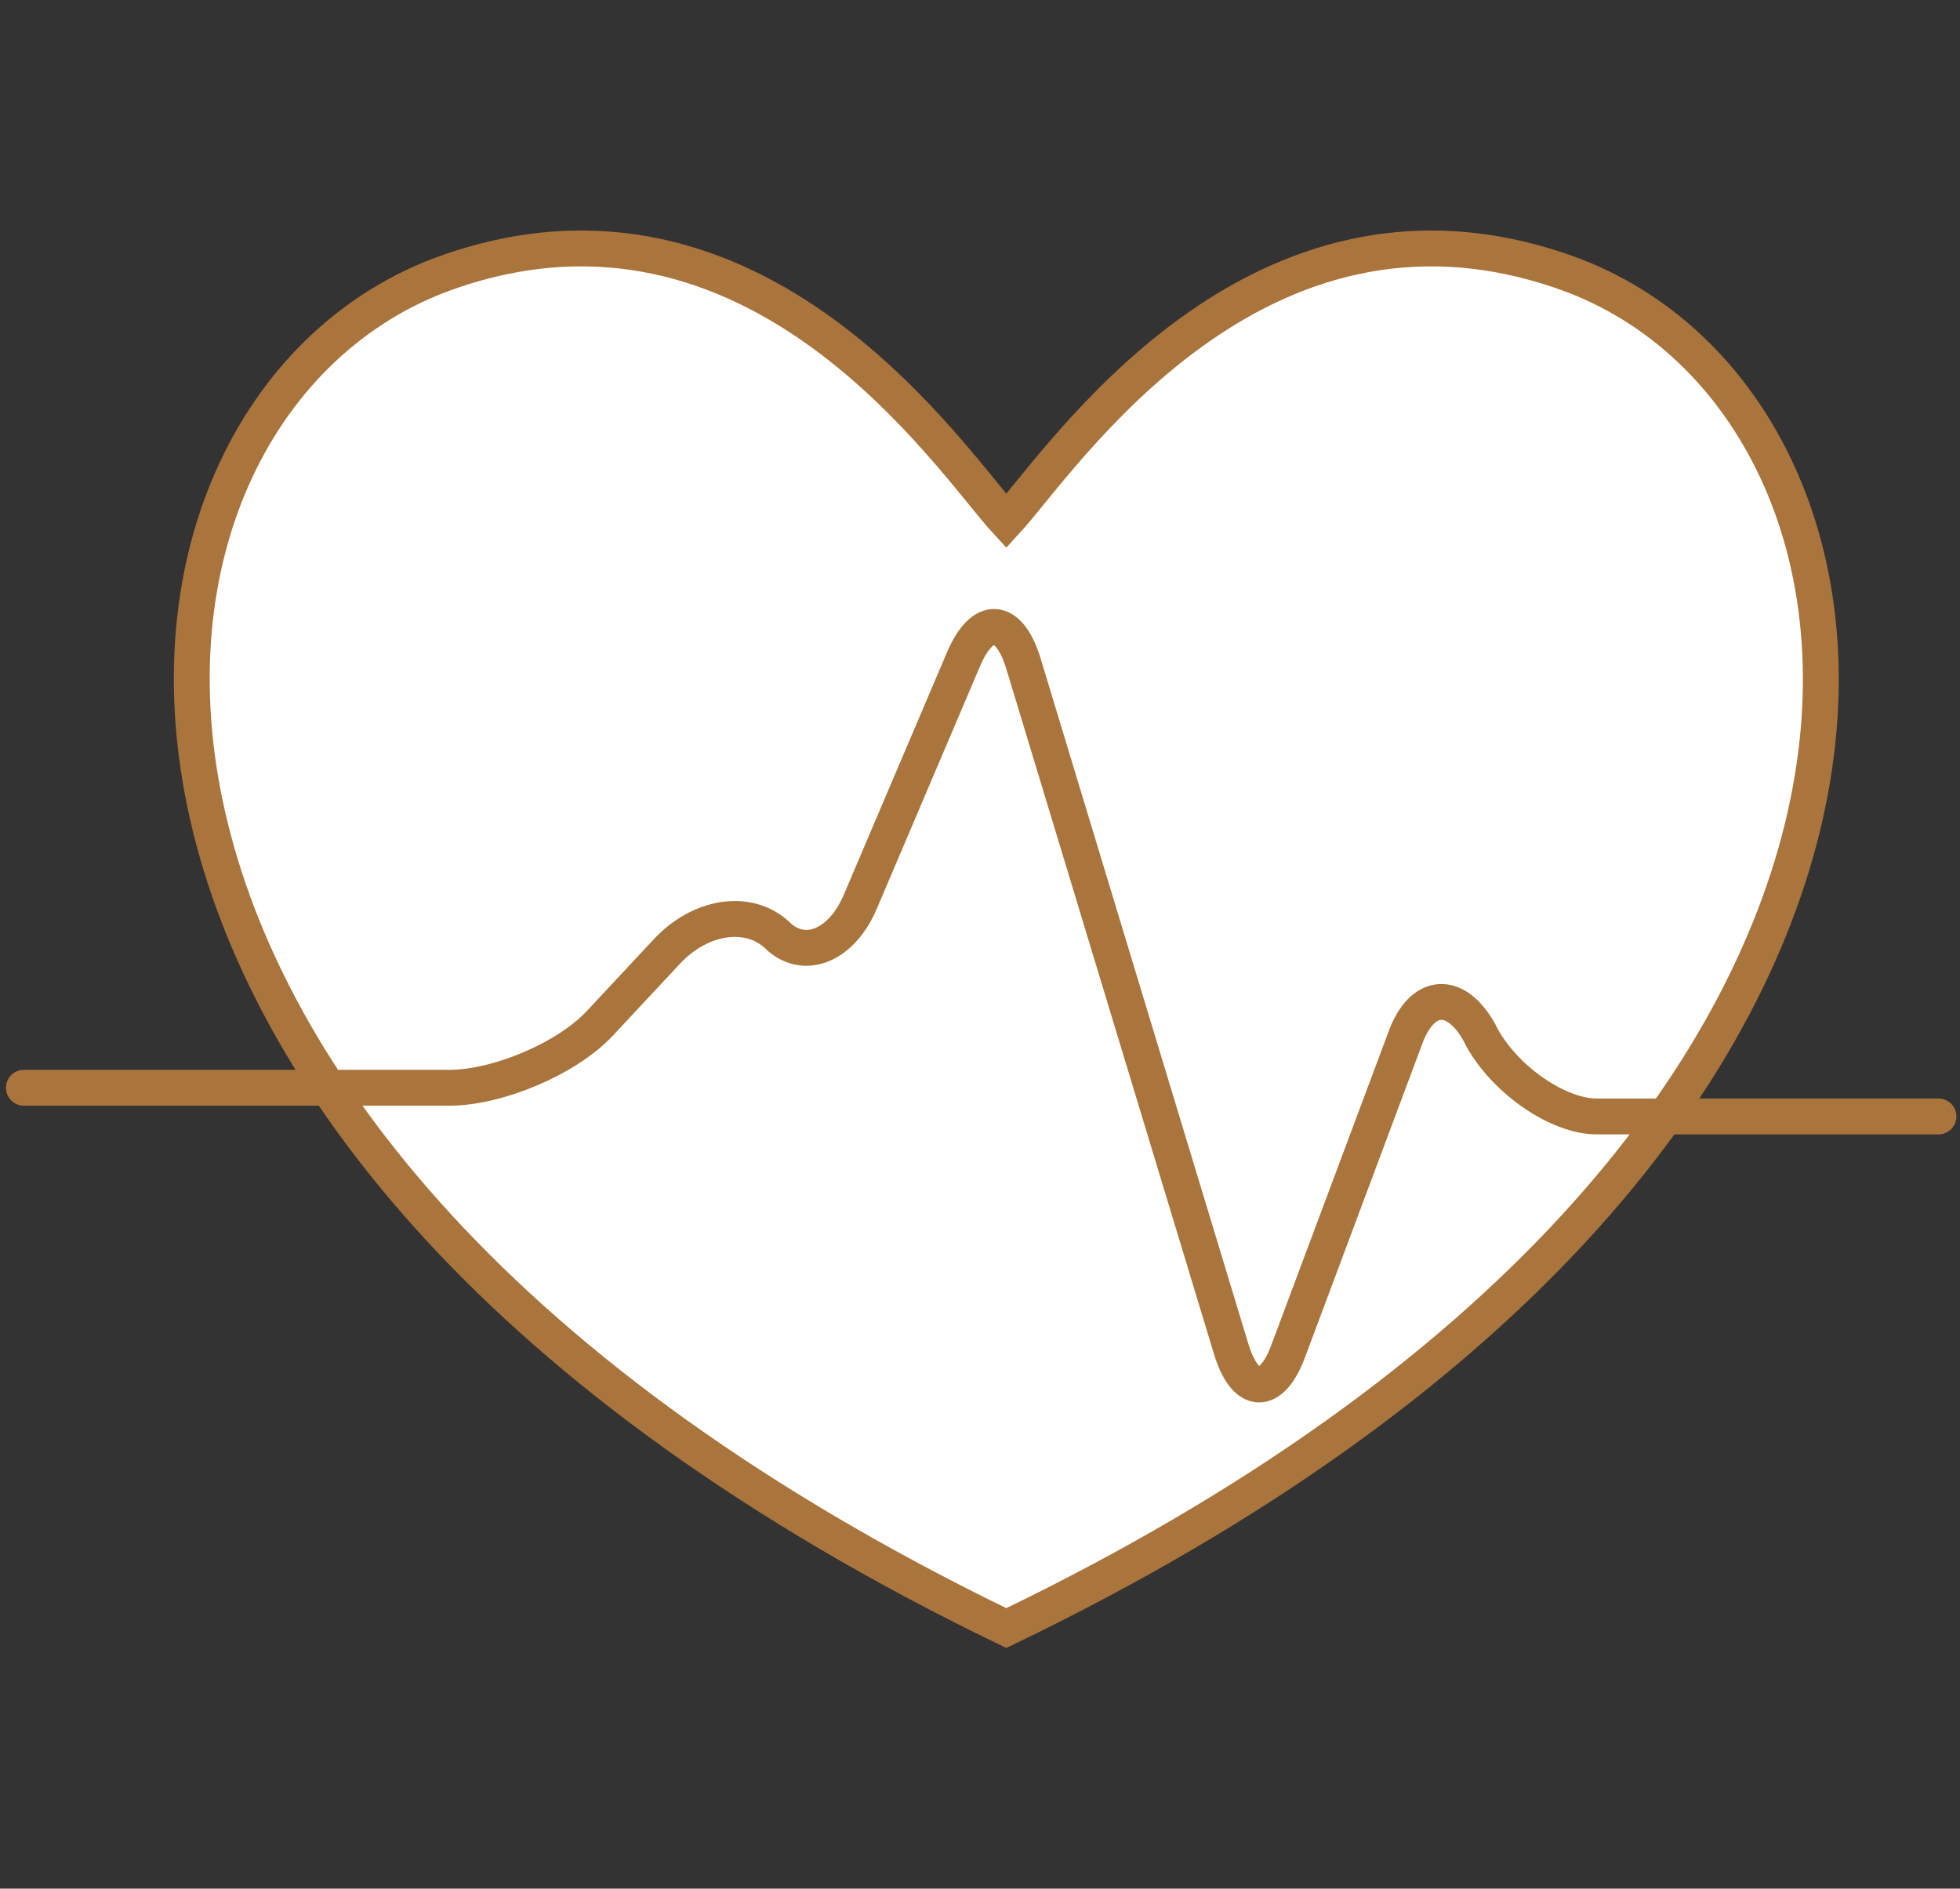 <?xml version="1.0" encoding="utf-8"?>
<!-- Generator: Adobe Illustrator 25.3.1, SVG Export Plug-In . SVG Version: 6.00 Build 0)  -->
<svg version="1.1" id="Layer_2" xmlns="http://www.w3.org/2000/svg" xmlns:xlink="http://www.w3.org/1999/xlink" x="0px" y="0px"
	 width="82px" height="79px" viewBox="0 0 82 79" style="enable-background:new 0 0 82 79;" xml:space="preserve">
<rect x="0" y="0" width="82" height="79" fill="#333333" stroke="none"/>
<style type="text/css">
	.st0{fill:#FFFFFF;stroke:#AA753C;stroke-width:1.5;stroke-linecap:round;}
</style>
<g>
	<path class="st0" d="M65.5,11.4c-13-4.6-21.1,7.9-23.4,10.4c-2.3-2.5-10.4-15-23.4-10.4c-15.5,5.5-19,36.2,23.4,56.7c0,0,0,0,0,0
		c0,0,0,0,0,0c0,0,0,0,0,0c0,0,0,0,0,0C84.5,47.7,81,16.9,65.5,11.4z"/>
	<path class="st0" d="M1,45.5h17.8c2,0,4.9-1.2,6.3-2.7l2.8-3c1.4-1.5,3.4-1.8,4.6-0.7c1.1,1.1,2.7,0.5,3.5-1.4l4.3-10.1
		c0.8-1.9,1.9-1.8,2.5,0.1l8.7,28.7c0.6,2,1.7,2,2.4,0.1l4.9-13.1c0.7-1.9,2.1-2,3.1-0.2l0.1,0.2c1,1.8,3.2,3.3,4.8,3.3
		c1.7,0,14.3,0,14.3,0"/>
</g>
</svg>

